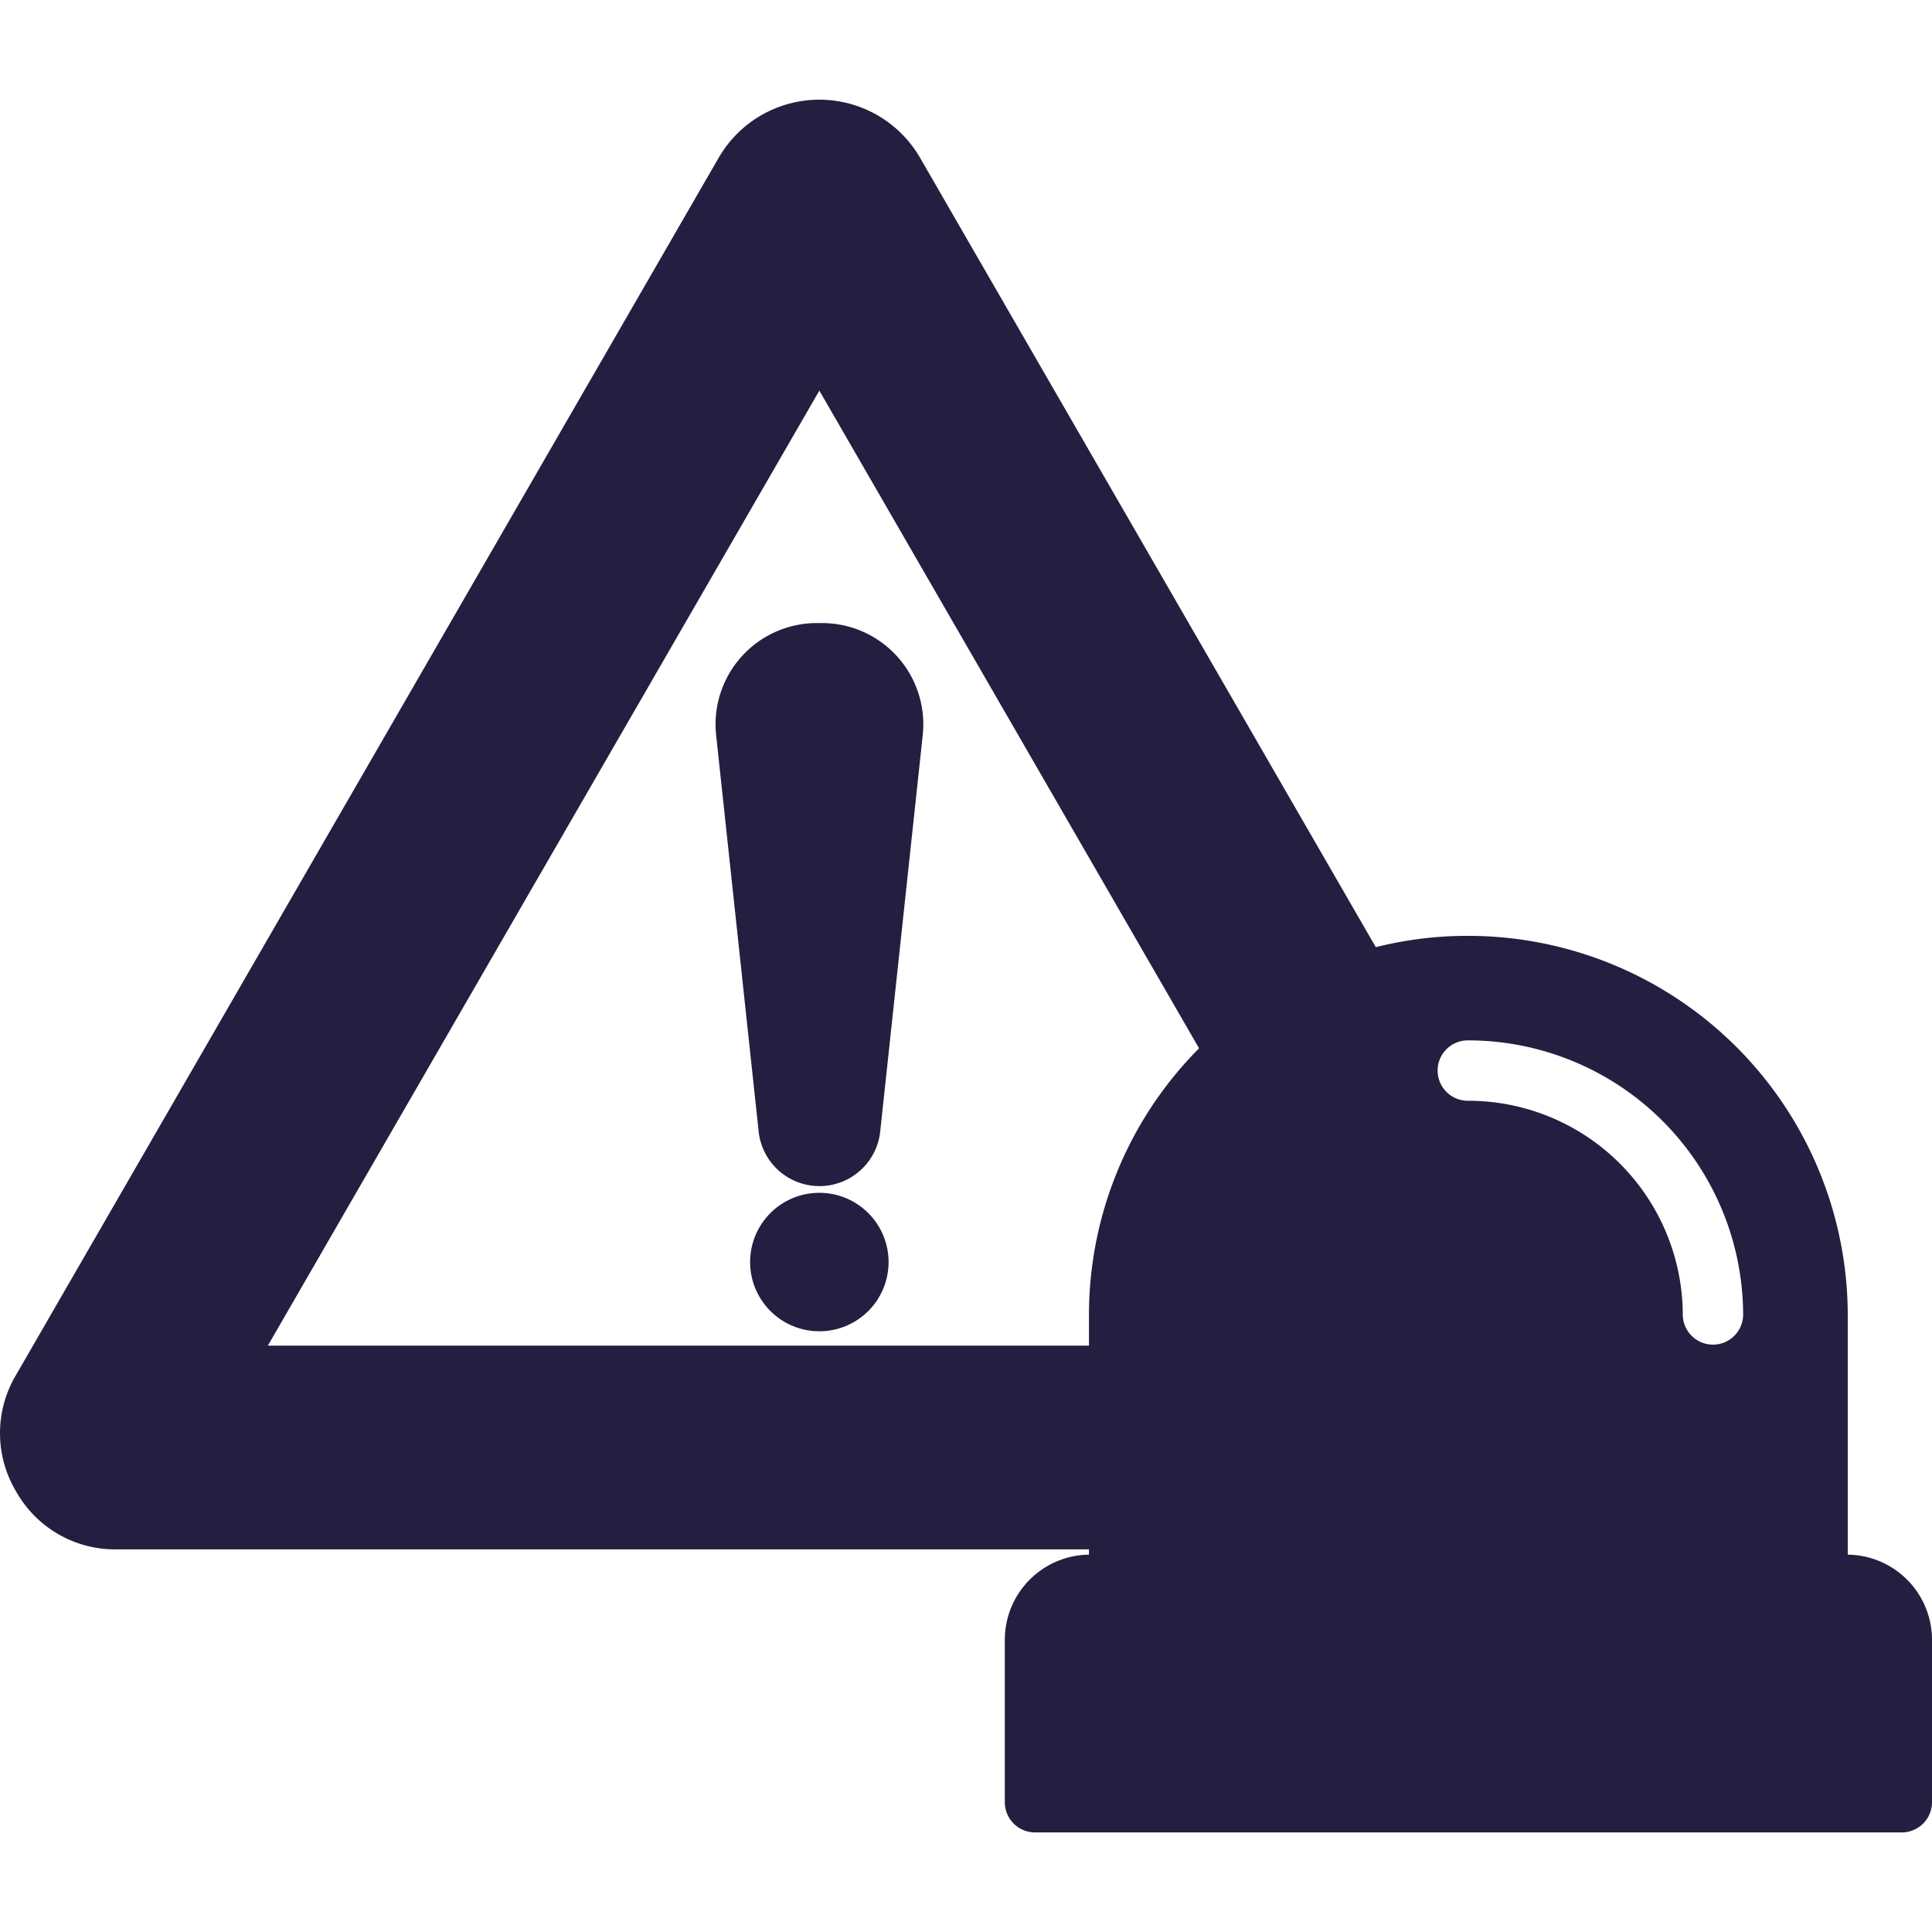 <svg id="emergency-system_icon" data-name="emergency-system icon" xmlns="http://www.w3.org/2000/svg" width="150" height="150" viewBox="0 0 150 150">
  <rect id="Rectangle_2561" data-name="Rectangle 2561" width="150" height="150" fill="#fff" opacity="0"/>
  <path id="emergency" d="M84.534,120.761v2.373H20.783L63.6,48.988l29.481,51.062a29.371,29.371,0,0,0-8.549,20.712Zm58.911,18.6v-18.6A29.484,29.484,0,0,0,113.99,91.319a29.081,29.081,0,0,0-7.187.879L71.42,30.912a9.031,9.031,0,0,0-15.638,0L1.228,125.419a8.818,8.818,0,0,0,0,9.023,8.813,8.813,0,0,0,7.819,4.511H84.534v.41A6.612,6.612,0,0,0,78,145.985v12.6a2.346,2.346,0,0,0,2.342,2.344h67.3a2.349,2.349,0,0,0,2.344-2.344v-12.6a6.614,6.614,0,0,0-6.542-6.621ZM63.6,111.27a5.375,5.375,0,1,0,5.375,5.39A5.376,5.376,0,0,0,63.6,111.27ZM63.8,67.034h-.387a7.865,7.865,0,0,0-7.827,8.7l3.3,30.76a4.746,4.746,0,0,0,9.441,0l3.3-30.76a7.865,7.865,0,0,0-7.828-8.7Zm71.524,53.728a2.344,2.344,0,0,1-4.687,0,16.664,16.664,0,0,0-16.642-16.64,2.344,2.344,0,1,1,0-4.687,21.36,21.36,0,0,1,21.329,21.327Z" transform="translate(0.014 -18.66)" fill="#221f40" fill-rule="evenodd"/>
</svg>
